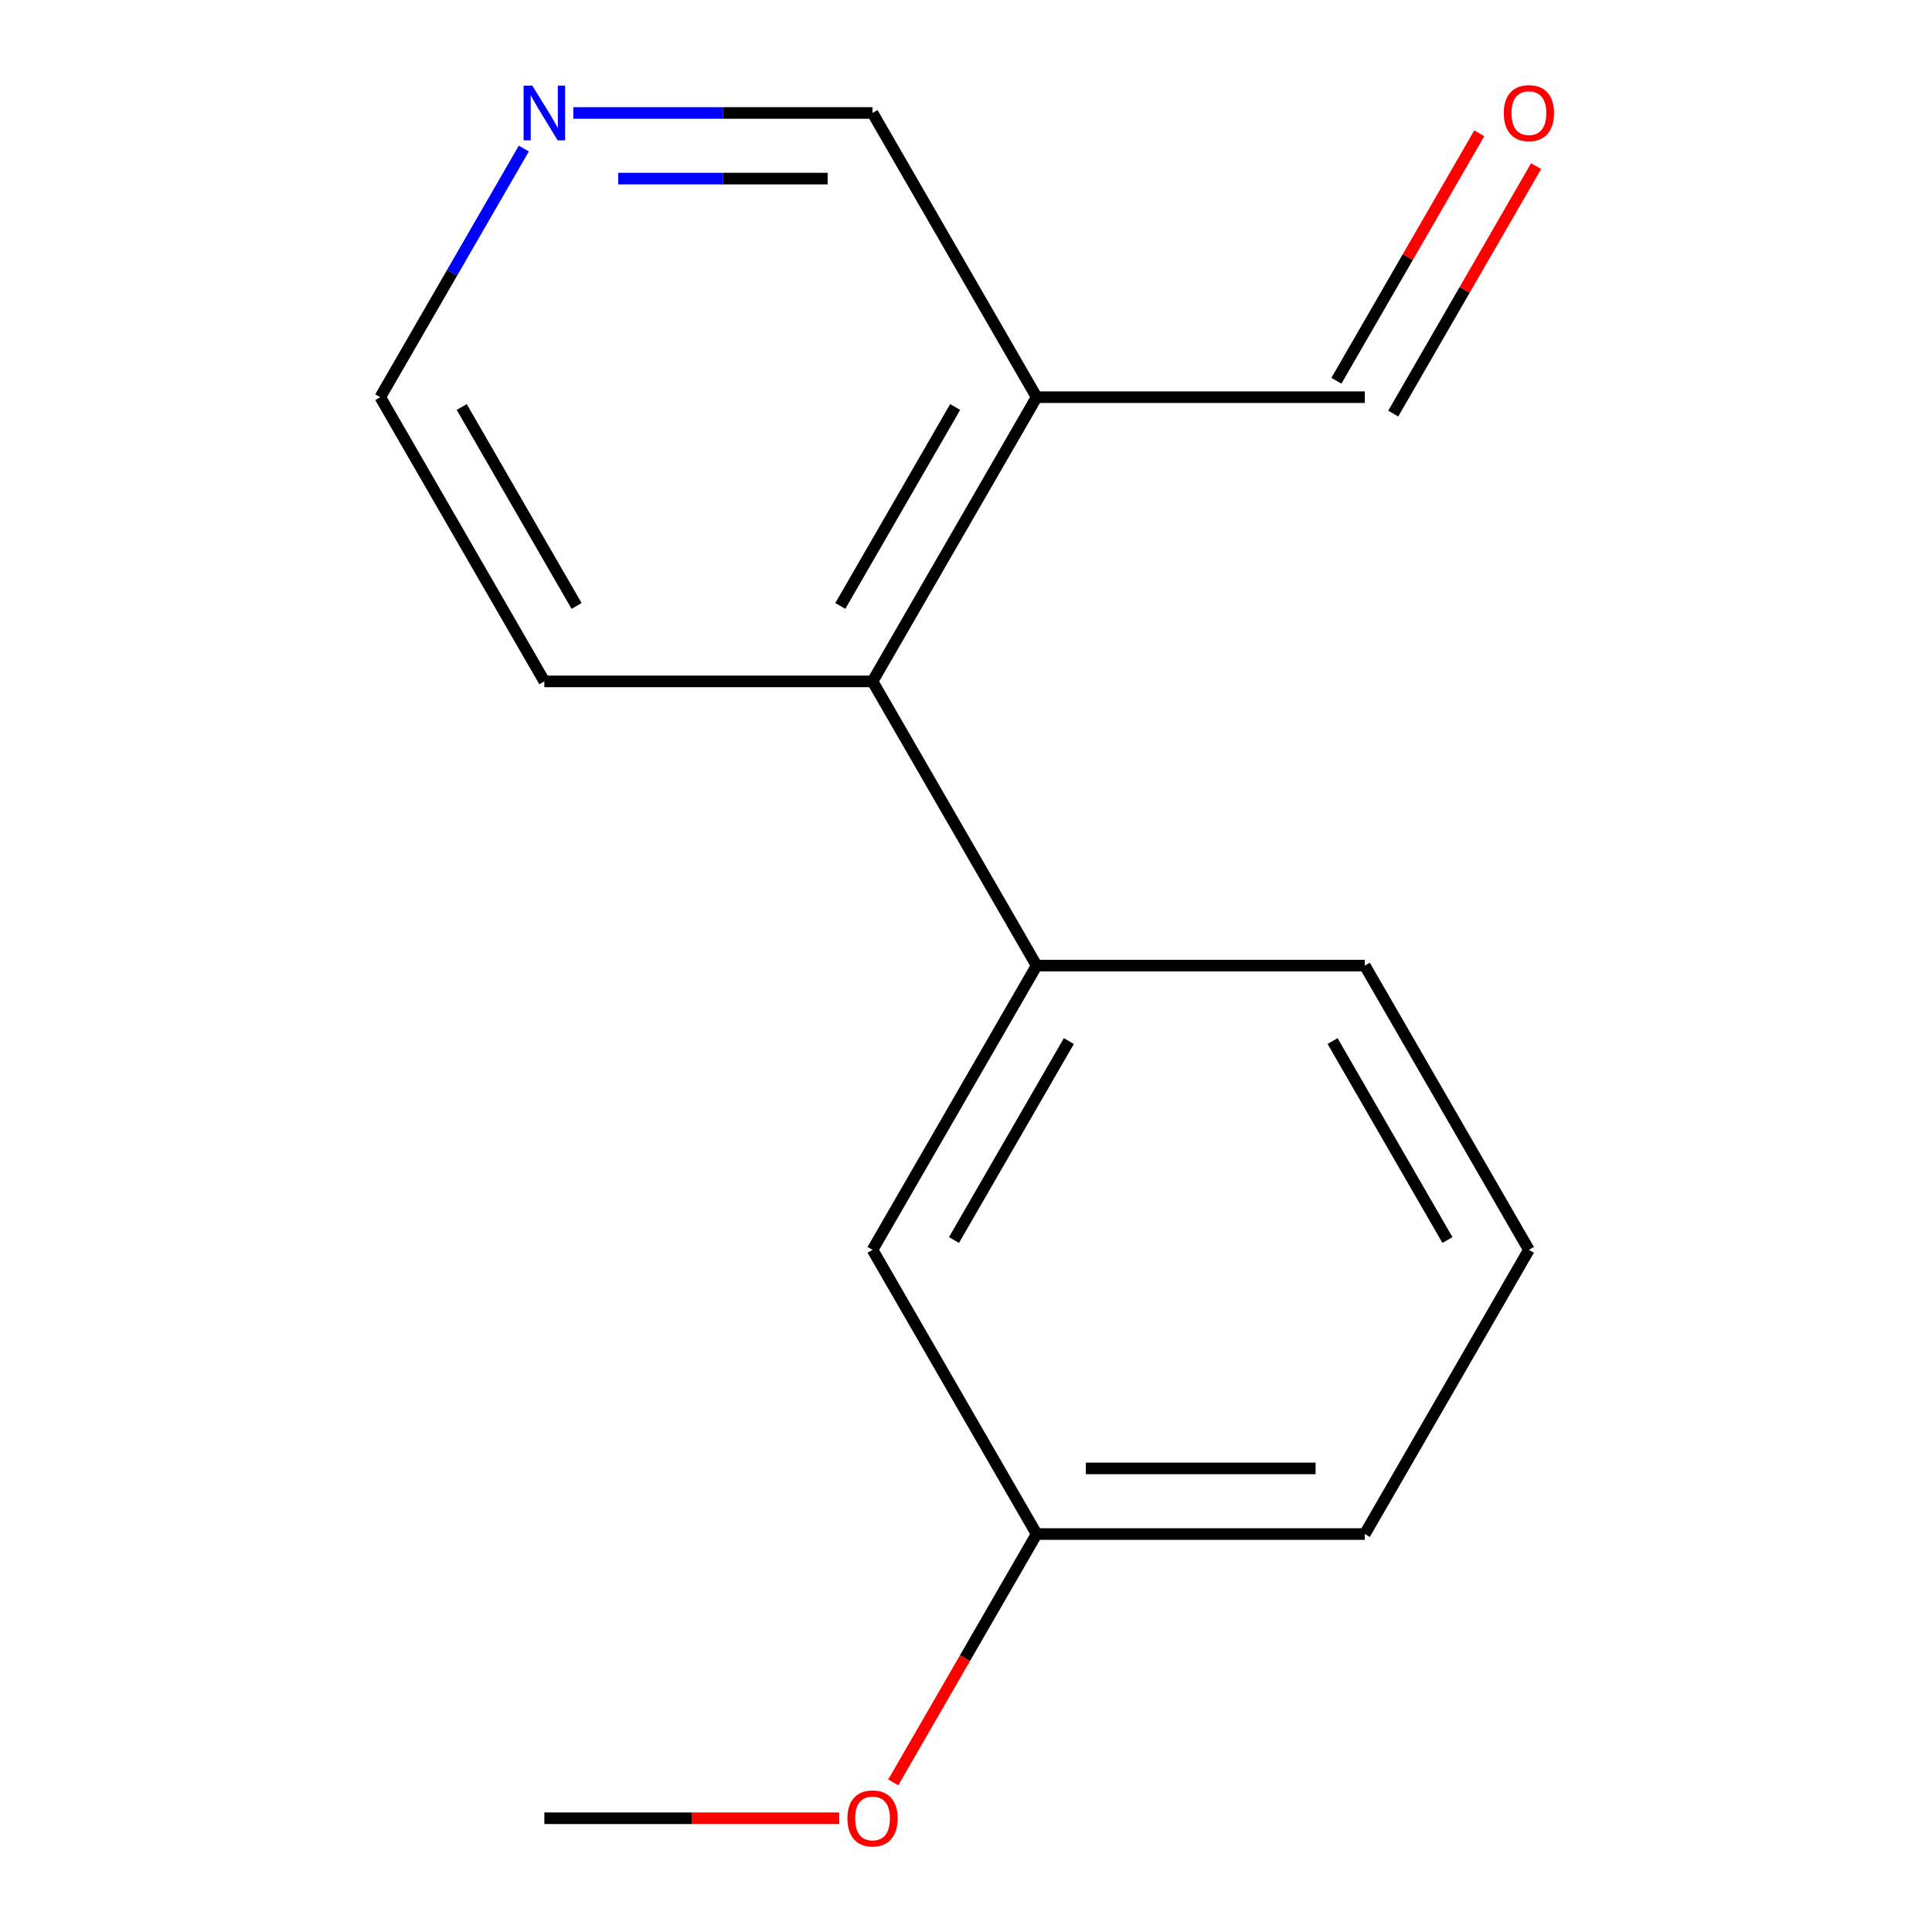 <?xml version='1.0' encoding='iso-8859-1'?>
<svg version='1.1' baseProfile='full'
              xmlns='http://www.w3.org/2000/svg'
                      xmlns:rdkit='http://www.rdkit.org/xml'
                      xmlns:xlink='http://www.w3.org/1999/xlink'
                  xml:space='preserve'
width='1000px' height='1000px' viewBox='0 0 1000 1000'>
<!-- END OF HEADER -->
<rect style='opacity:1.0;fill:#FFFFFF;stroke:none' width='1000' height='1000' x='0' y='0'> </rect>
<path class='bond-0' d='M 536.558,499.8 L 451.624,352.691' style='fill:none;fill-rule:evenodd;stroke:#000000;stroke-width:6px;stroke-linecap:butt;stroke-linejoin:miter;stroke-opacity:1' />
<path class='bond-2' d='M 536.558,499.8 L 451.624,646.909' style='fill:none;fill-rule:evenodd;stroke:#000000;stroke-width:6px;stroke-linecap:butt;stroke-linejoin:miter;stroke-opacity:1' />
<path class='bond-2' d='M 553.24,538.853 L 493.786,641.83' style='fill:none;fill-rule:evenodd;stroke:#000000;stroke-width:6px;stroke-linecap:butt;stroke-linejoin:miter;stroke-opacity:1' />
<path class='bond-8' d='M 536.558,499.8 L 706.425,499.8' style='fill:none;fill-rule:evenodd;stroke:#000000;stroke-width:6px;stroke-linecap:butt;stroke-linejoin:miter;stroke-opacity:1' />
<path class='bond-1' d='M 451.624,352.691 L 536.558,205.582' style='fill:none;fill-rule:evenodd;stroke:#000000;stroke-width:6px;stroke-linecap:butt;stroke-linejoin:miter;stroke-opacity:1' />
<path class='bond-1' d='M 434.942,313.638 L 494.396,210.661' style='fill:none;fill-rule:evenodd;stroke:#000000;stroke-width:6px;stroke-linecap:butt;stroke-linejoin:miter;stroke-opacity:1' />
<path class='bond-10' d='M 451.624,352.691 L 281.757,352.691' style='fill:none;fill-rule:evenodd;stroke:#000000;stroke-width:6px;stroke-linecap:butt;stroke-linejoin:miter;stroke-opacity:1' />
<path class='bond-4' d='M 536.558,205.582 L 706.425,205.582' style='fill:none;fill-rule:evenodd;stroke:#000000;stroke-width:6px;stroke-linecap:butt;stroke-linejoin:miter;stroke-opacity:1' />
<path class='bond-7' d='M 536.558,205.582 L 451.624,58.472' style='fill:none;fill-rule:evenodd;stroke:#000000;stroke-width:6px;stroke-linecap:butt;stroke-linejoin:miter;stroke-opacity:1' />
<path class='bond-6' d='M 451.624,646.909 L 536.558,794.018' style='fill:none;fill-rule:evenodd;stroke:#000000;stroke-width:6px;stroke-linecap:butt;stroke-linejoin:miter;stroke-opacity:1' />
<path class='bond-3' d='M 271.13,76.879 L 233.977,141.23' style='fill:none;fill-rule:evenodd;stroke:#0000FF;stroke-width:6px;stroke-linecap:butt;stroke-linejoin:miter;stroke-opacity:1' />
<path class='bond-3' d='M 233.977,141.23 L 196.824,205.582' style='fill:none;fill-rule:evenodd;stroke:#000000;stroke-width:6px;stroke-linecap:butt;stroke-linejoin:miter;stroke-opacity:1' />
<path class='bond-16' d='M 296.744,58.472 L 374.184,58.472' style='fill:none;fill-rule:evenodd;stroke:#0000FF;stroke-width:6px;stroke-linecap:butt;stroke-linejoin:miter;stroke-opacity:1' />
<path class='bond-16' d='M 374.184,58.472 L 451.624,58.472' style='fill:none;fill-rule:evenodd;stroke:#000000;stroke-width:6px;stroke-linecap:butt;stroke-linejoin:miter;stroke-opacity:1' />
<path class='bond-16' d='M 319.976,92.446 L 374.184,92.446' style='fill:none;fill-rule:evenodd;stroke:#0000FF;stroke-width:6px;stroke-linecap:butt;stroke-linejoin:miter;stroke-opacity:1' />
<path class='bond-16' d='M 374.184,92.446 L 428.392,92.446' style='fill:none;fill-rule:evenodd;stroke:#000000;stroke-width:6px;stroke-linecap:butt;stroke-linejoin:miter;stroke-opacity:1' />
<path class='bond-5' d='M 721.136,214.075 L 758.116,150.024' style='fill:none;fill-rule:evenodd;stroke:#000000;stroke-width:6px;stroke-linecap:butt;stroke-linejoin:miter;stroke-opacity:1' />
<path class='bond-5' d='M 758.116,150.024 L 795.096,85.972' style='fill:none;fill-rule:evenodd;stroke:#FF0000;stroke-width:6px;stroke-linecap:butt;stroke-linejoin:miter;stroke-opacity:1' />
<path class='bond-5' d='M 691.714,197.088 L 728.694,133.037' style='fill:none;fill-rule:evenodd;stroke:#000000;stroke-width:6px;stroke-linecap:butt;stroke-linejoin:miter;stroke-opacity:1' />
<path class='bond-5' d='M 728.694,133.037 L 765.674,68.986' style='fill:none;fill-rule:evenodd;stroke:#FF0000;stroke-width:6px;stroke-linecap:butt;stroke-linejoin:miter;stroke-opacity:1' />
<path class='bond-9' d='M 536.558,794.018 L 499.451,858.29' style='fill:none;fill-rule:evenodd;stroke:#000000;stroke-width:6px;stroke-linecap:butt;stroke-linejoin:miter;stroke-opacity:1' />
<path class='bond-9' d='M 499.451,858.29 L 462.344,922.561' style='fill:none;fill-rule:evenodd;stroke:#FF0000;stroke-width:6px;stroke-linecap:butt;stroke-linejoin:miter;stroke-opacity:1' />
<path class='bond-15' d='M 536.558,794.018 L 706.425,794.018' style='fill:none;fill-rule:evenodd;stroke:#000000;stroke-width:6px;stroke-linecap:butt;stroke-linejoin:miter;stroke-opacity:1' />
<path class='bond-15' d='M 562.038,760.045 L 680.945,760.045' style='fill:none;fill-rule:evenodd;stroke:#000000;stroke-width:6px;stroke-linecap:butt;stroke-linejoin:miter;stroke-opacity:1' />
<path class='bond-11' d='M 706.425,499.8 L 791.358,646.909' style='fill:none;fill-rule:evenodd;stroke:#000000;stroke-width:6px;stroke-linecap:butt;stroke-linejoin:miter;stroke-opacity:1' />
<path class='bond-11' d='M 689.743,538.853 L 749.197,641.83' style='fill:none;fill-rule:evenodd;stroke:#000000;stroke-width:6px;stroke-linecap:butt;stroke-linejoin:miter;stroke-opacity:1' />
<path class='bond-14' d='M 434.378,941.128 L 358.067,941.128' style='fill:none;fill-rule:evenodd;stroke:#FF0000;stroke-width:6px;stroke-linecap:butt;stroke-linejoin:miter;stroke-opacity:1' />
<path class='bond-14' d='M 358.067,941.128 L 281.757,941.128' style='fill:none;fill-rule:evenodd;stroke:#000000;stroke-width:6px;stroke-linecap:butt;stroke-linejoin:miter;stroke-opacity:1' />
<path class='bond-12' d='M 281.757,352.691 L 196.824,205.582' style='fill:none;fill-rule:evenodd;stroke:#000000;stroke-width:6px;stroke-linecap:butt;stroke-linejoin:miter;stroke-opacity:1' />
<path class='bond-12' d='M 298.439,313.638 L 238.986,210.661' style='fill:none;fill-rule:evenodd;stroke:#000000;stroke-width:6px;stroke-linecap:butt;stroke-linejoin:miter;stroke-opacity:1' />
<path class='bond-13' d='M 791.358,646.909 L 706.425,794.018' style='fill:none;fill-rule:evenodd;stroke:#000000;stroke-width:6px;stroke-linecap:butt;stroke-linejoin:miter;stroke-opacity:1' />
<path  class='atom-4' d='M 275.497 44.312
L 284.777 59.312
Q 285.697 60.792, 287.177 63.472
Q 288.657 66.152, 288.737 66.312
L 288.737 44.312
L 292.497 44.312
L 292.497 72.632
L 288.617 72.632
L 278.657 56.232
Q 277.497 54.312, 276.257 52.112
Q 275.057 49.912, 274.697 49.232
L 274.697 72.632
L 271.017 72.632
L 271.017 44.312
L 275.497 44.312
' fill='#0000FF'/>
<path  class='atom-6' d='M 778.358 58.552
Q 778.358 51.752, 781.718 47.952
Q 785.078 44.152, 791.358 44.152
Q 797.638 44.152, 800.998 47.952
Q 804.358 51.752, 804.358 58.552
Q 804.358 65.432, 800.958 69.352
Q 797.558 73.232, 791.358 73.232
Q 785.118 73.232, 781.718 69.352
Q 778.358 65.472, 778.358 58.552
M 791.358 70.032
Q 795.678 70.032, 797.998 67.152
Q 800.358 64.232, 800.358 58.552
Q 800.358 52.992, 797.998 50.192
Q 795.678 47.352, 791.358 47.352
Q 787.038 47.352, 784.678 50.152
Q 782.358 52.952, 782.358 58.552
Q 782.358 64.272, 784.678 67.152
Q 787.038 70.032, 791.358 70.032
' fill='#FF0000'/>
<path  class='atom-10' d='M 438.624 941.208
Q 438.624 934.408, 441.984 930.608
Q 445.344 926.808, 451.624 926.808
Q 457.904 926.808, 461.264 930.608
Q 464.624 934.408, 464.624 941.208
Q 464.624 948.088, 461.224 952.008
Q 457.824 955.888, 451.624 955.888
Q 445.384 955.888, 441.984 952.008
Q 438.624 948.128, 438.624 941.208
M 451.624 952.688
Q 455.944 952.688, 458.264 949.808
Q 460.624 946.888, 460.624 941.208
Q 460.624 935.648, 458.264 932.848
Q 455.944 930.008, 451.624 930.008
Q 447.304 930.008, 444.944 932.808
Q 442.624 935.608, 442.624 941.208
Q 442.624 946.928, 444.944 949.808
Q 447.304 952.688, 451.624 952.688
' fill='#FF0000'/>
</svg>
